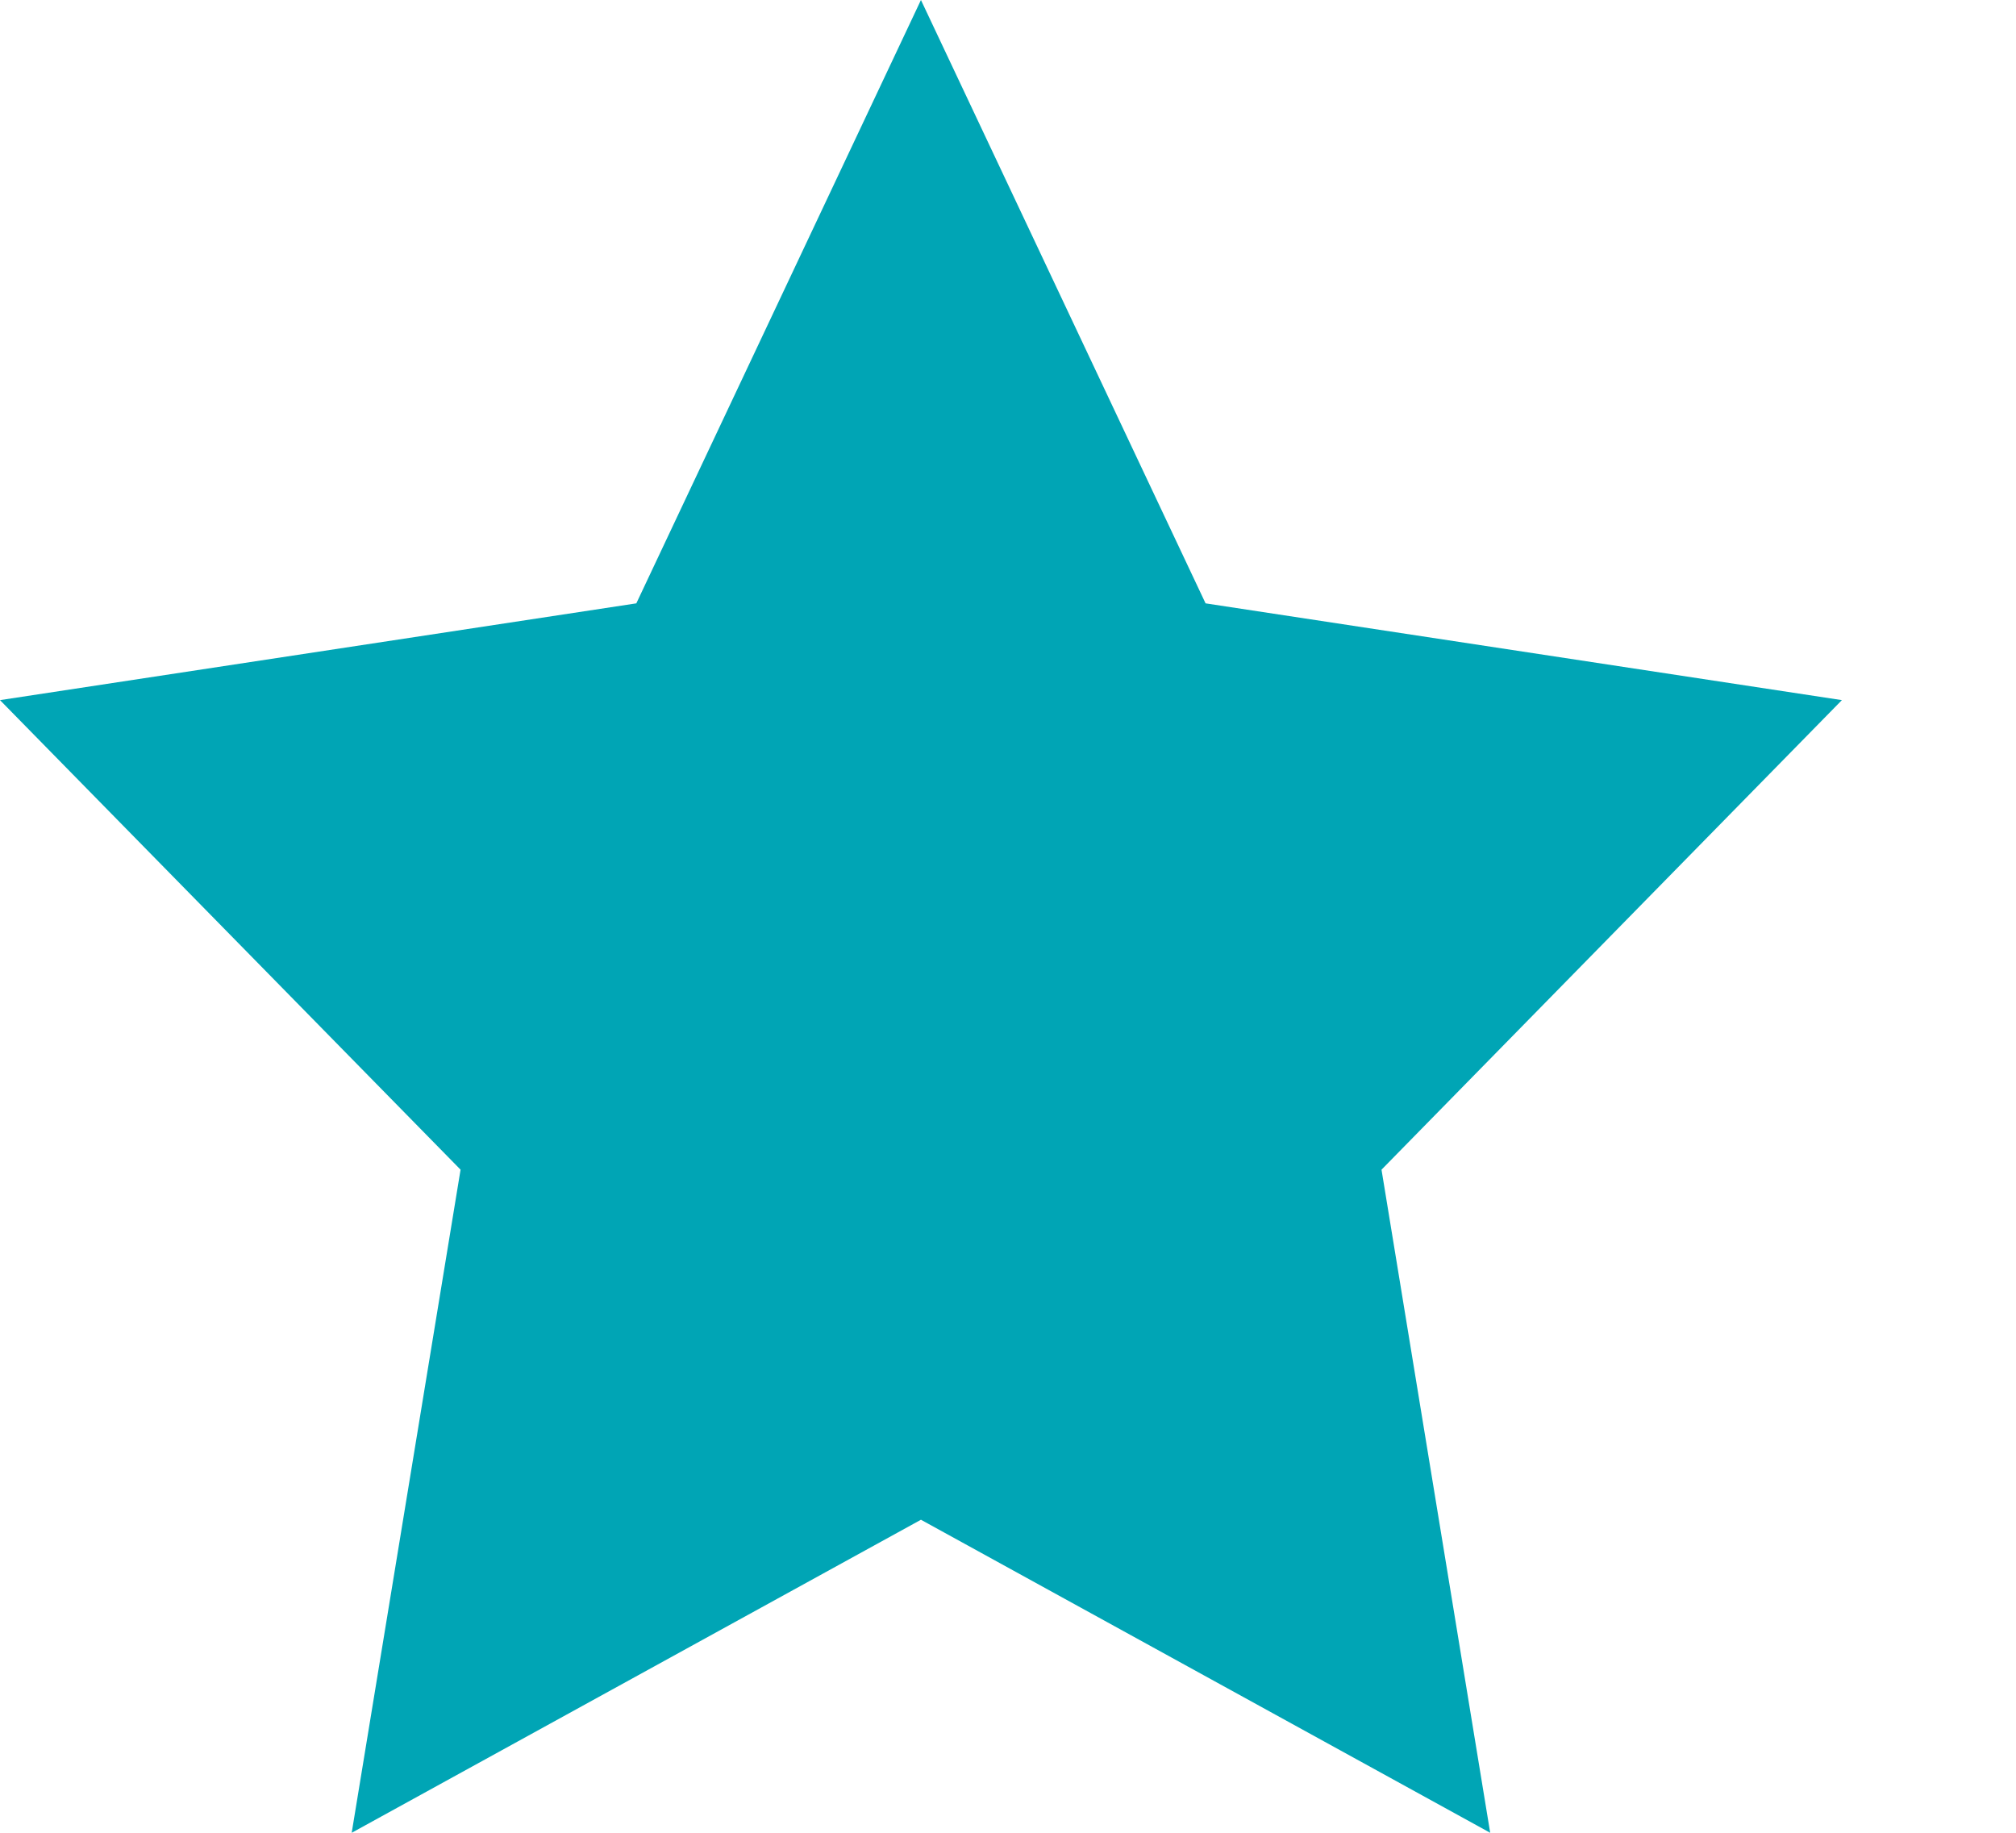 <svg width="11" height="10" viewBox="0 0 11 10" fill="none" xmlns="http://www.w3.org/2000/svg">
<path fill-rule="evenodd" clip-rule="evenodd" d="M5.025 8.292L1.919 10L2.513 6.382L0 3.82L3.472 3.292L5.025 0L6.578 3.292L10.05 3.82L7.538 6.382L8.131 10L5.025 8.292Z" fill="#00A5B5"/>
</svg>
